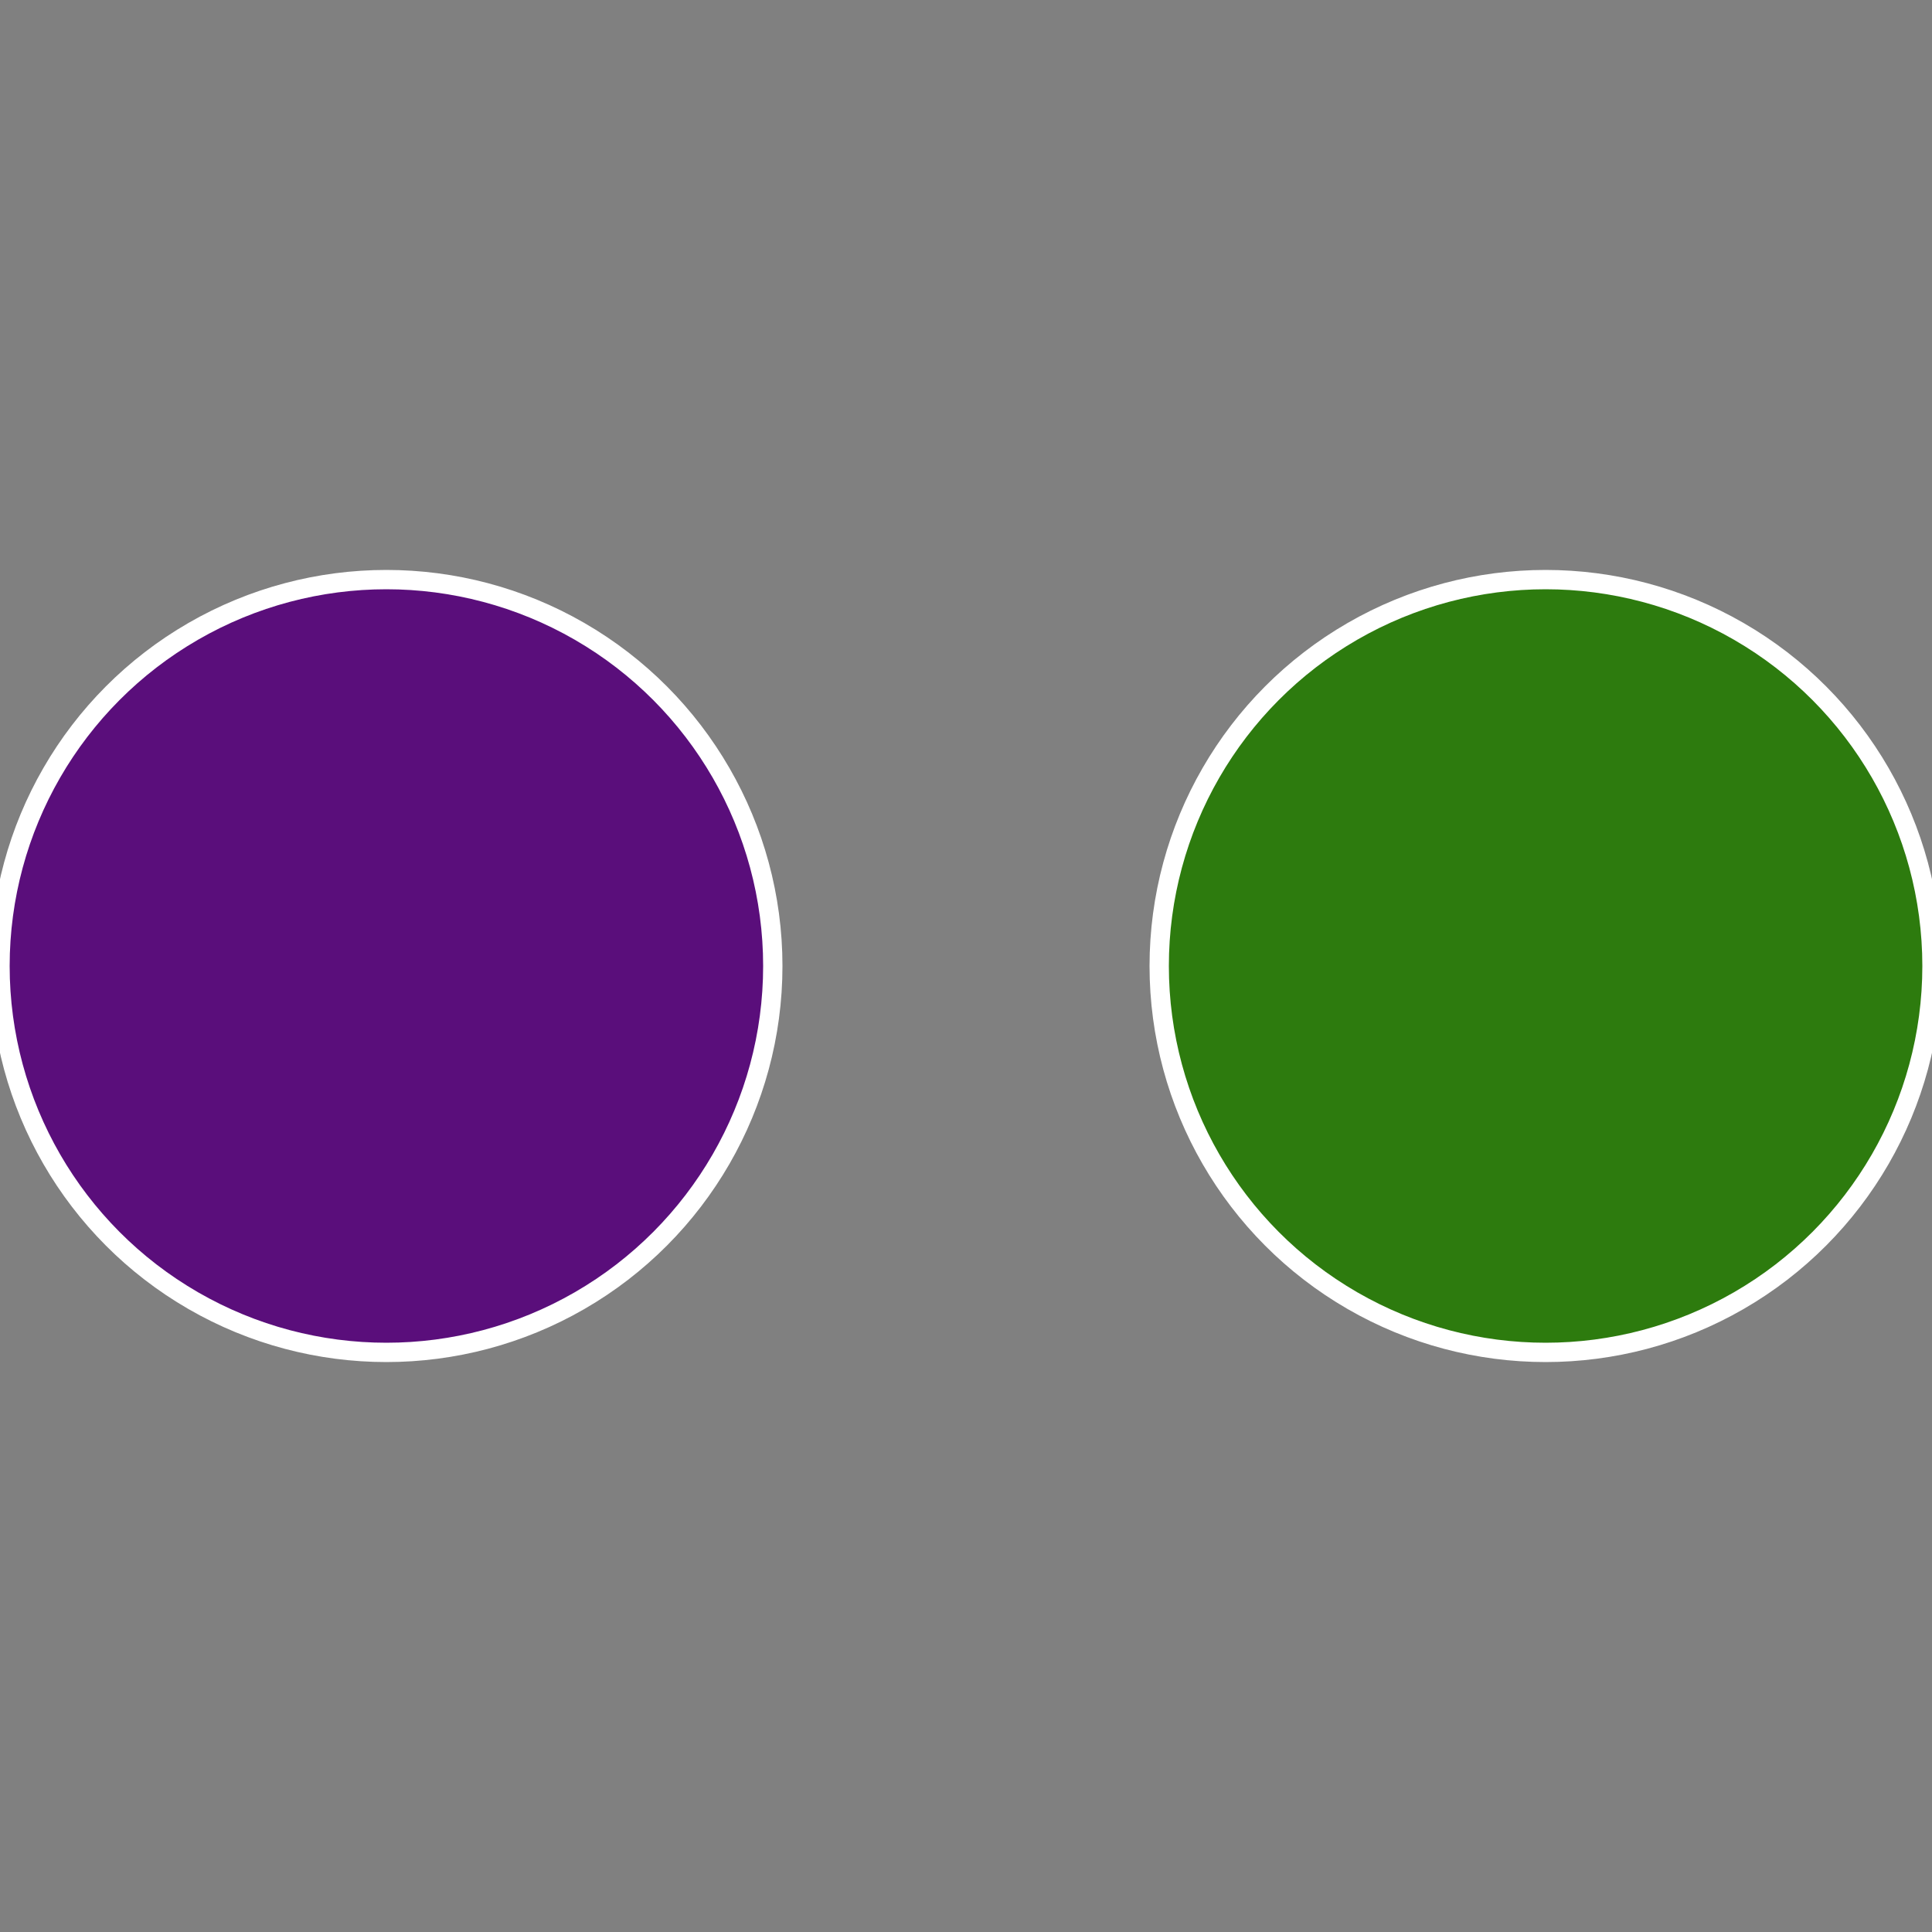 <?xml version="1.0" standalone="no"?>
<svg width="500" height="500" viewBox="-1 -1 2 2" xmlns="http://www.w3.org/2000/svg">
 
                <rect x="-1" y="-1" width="2" height="2" fill="#808080" stroke="none"/>
 
                <circle cx="0.6" cy="0" r="0.4" fill="#2d7b0e" stroke="#fff" stroke-width="1%" />
             
                <circle cx="-0.6" cy="7.3478807948841E-17" r="0.4" fill="#5a0e7b" stroke="#fff" stroke-width="1%" />
            </svg>
